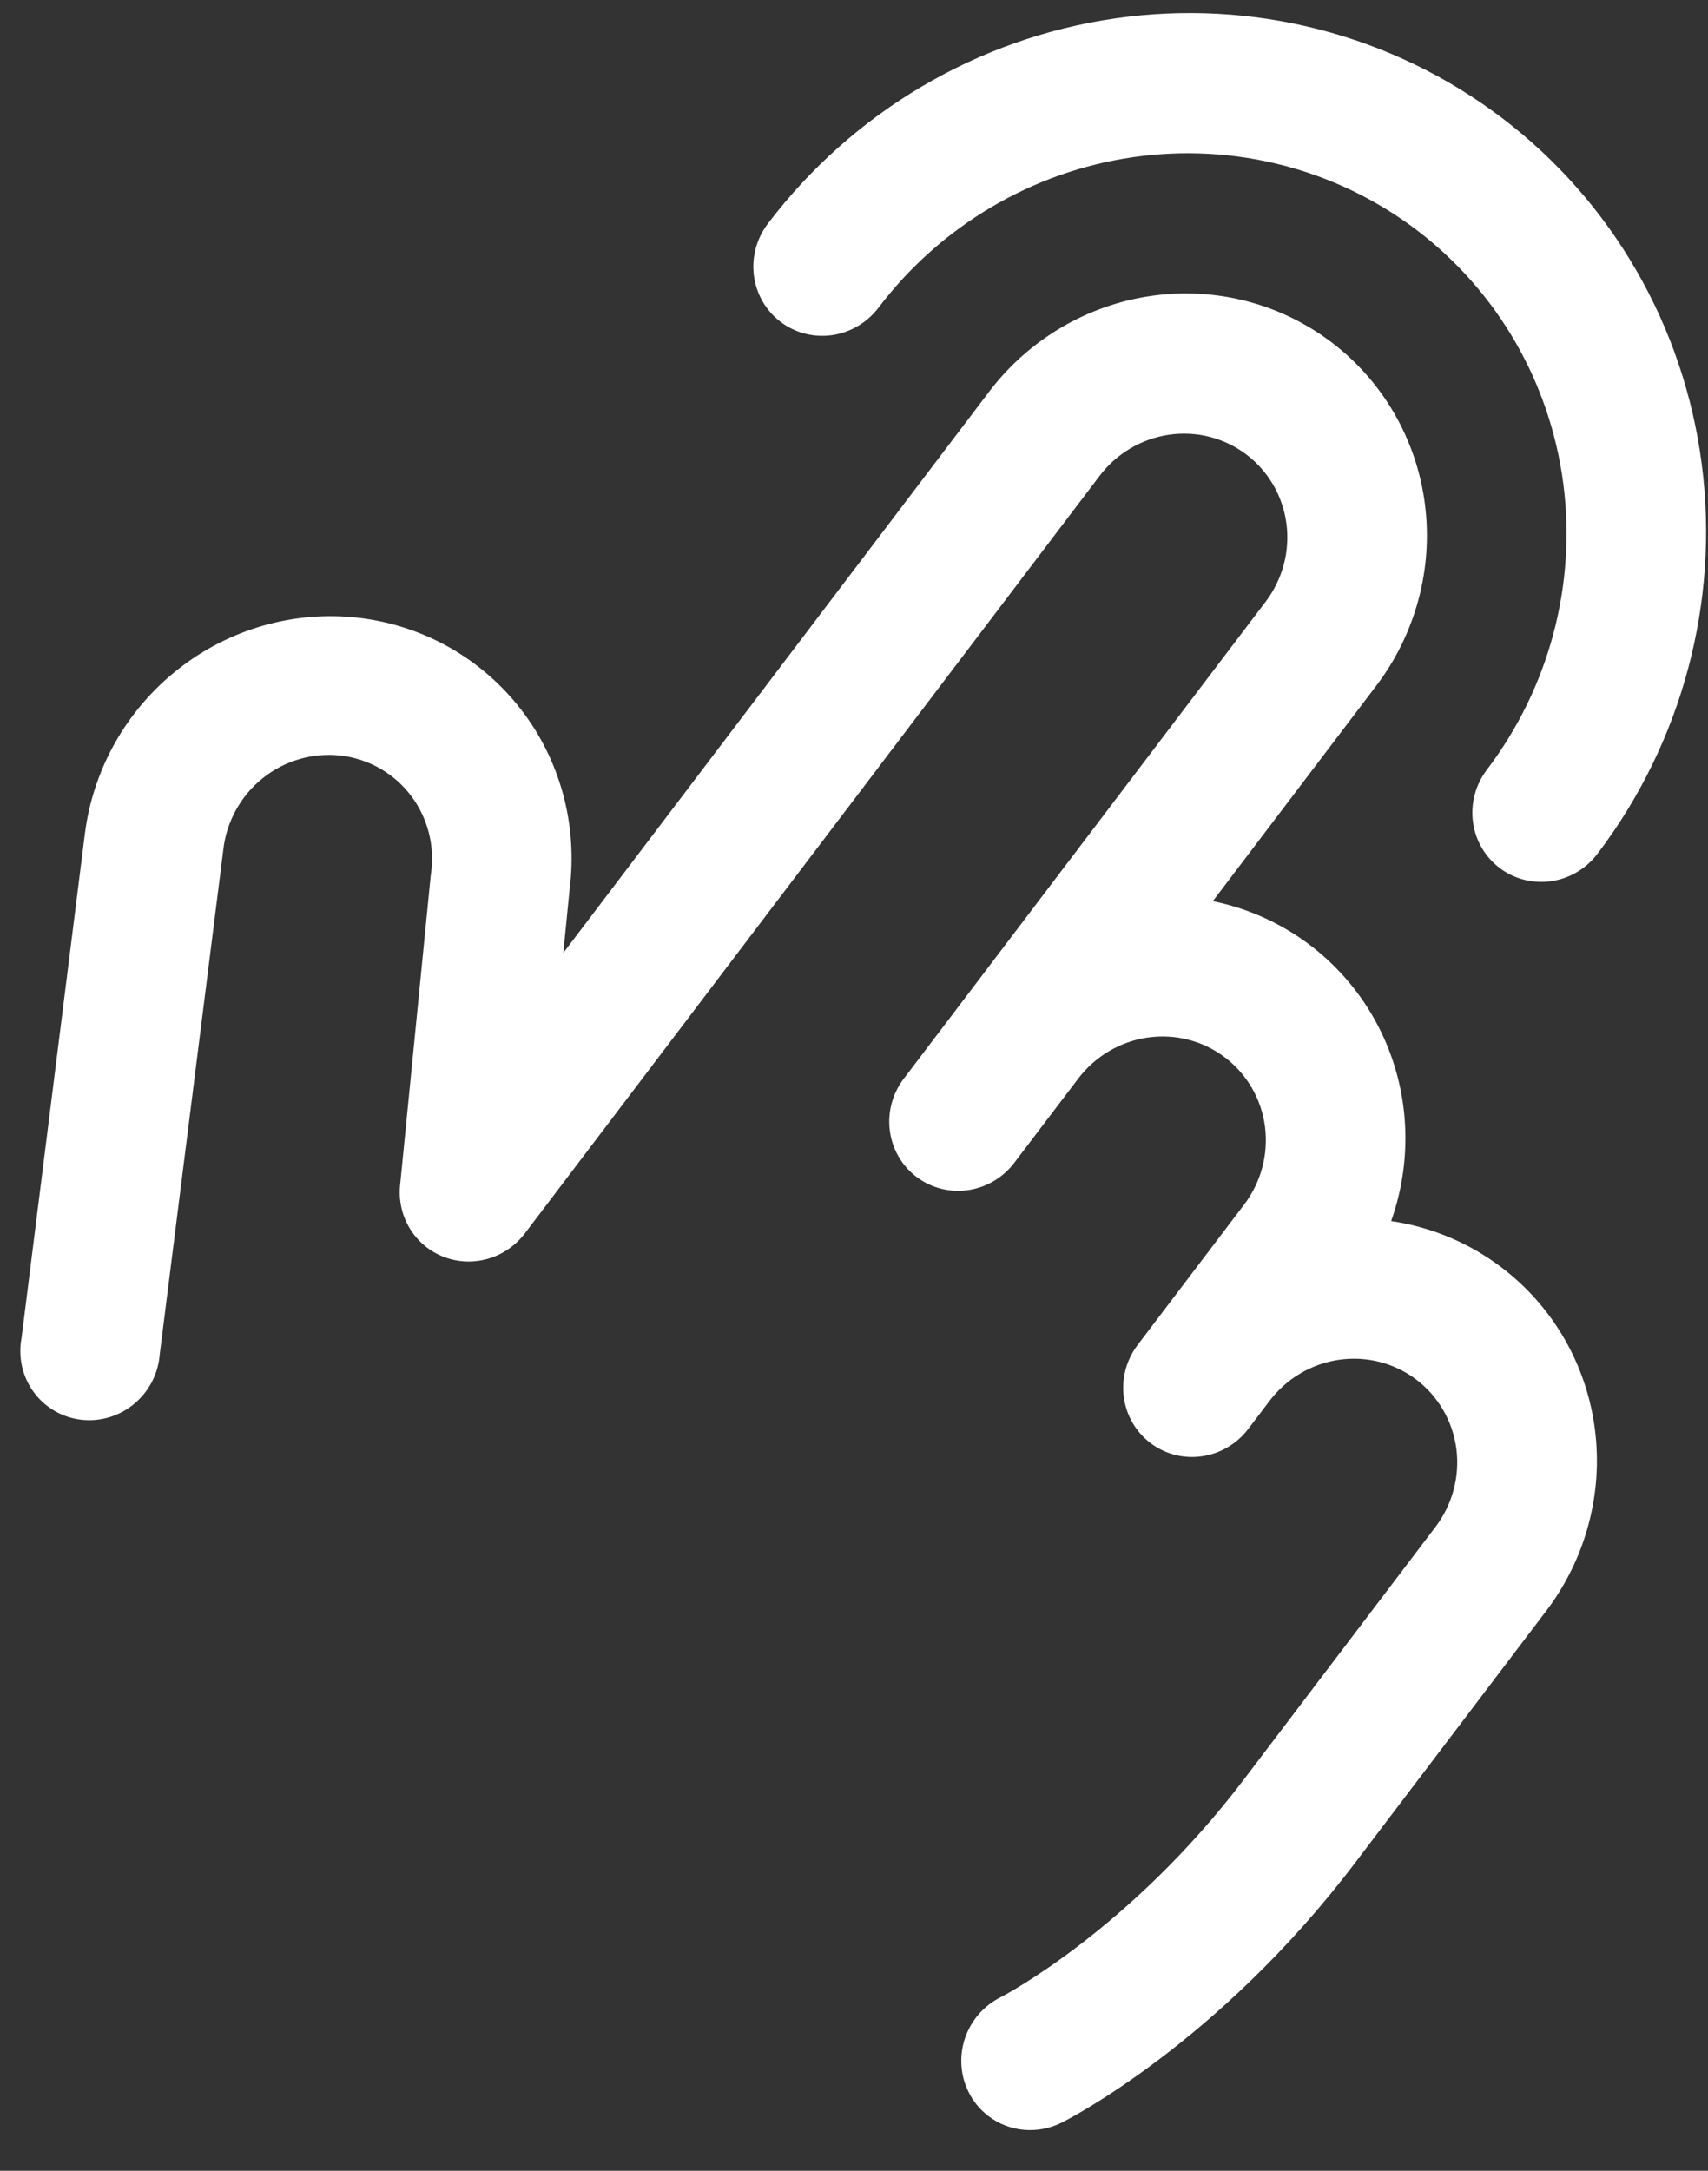 <?xml version="1.0" encoding="UTF-8"?> <svg xmlns="http://www.w3.org/2000/svg" width="37" height="47" viewBox="0 0 37 47" fill="none"><rect x="0" y="0" width="37" height="47" fill="#333333" stroke="none"/><path d="M16.633 4.844C18.468 2.427 21.174 0.828 24.156 0.399C27.139 -0.031 30.153 0.744 32.536 2.553C34.919 4.362 36.476 7.057 36.864 10.045C37.252 13.033 36.44 16.07 34.605 18.486C34.36 18.809 34 19.022 33.602 19.079C33.204 19.136 32.802 19.033 32.485 18.792C32.167 18.551 31.959 18.191 31.908 17.793C31.856 17.395 31.964 16.99 32.209 16.667C33.554 14.895 34.15 12.668 33.866 10.477C33.581 8.286 32.439 6.31 30.692 4.983C28.944 3.656 26.733 3.088 24.547 3.403C22.359 3.718 20.375 4.891 19.03 6.663C18.785 6.985 18.424 7.198 18.027 7.256C17.629 7.313 17.227 7.21 16.909 6.968C16.591 6.727 16.384 6.368 16.332 5.969C16.28 5.571 16.389 5.166 16.633 4.844ZM32.528 27.442C31.829 26.911 31.007 26.566 30.136 26.438C30.39 25.723 30.489 24.964 30.428 24.212C30.366 23.459 30.145 22.731 29.779 22.075C29.414 21.42 28.912 20.852 28.307 20.409C27.703 19.967 27.009 19.661 26.273 19.511L29.813 14.848C30.669 13.721 31.048 12.304 30.867 10.909C30.686 9.515 29.959 8.257 28.847 7.413C27.735 6.569 26.328 6.207 24.937 6.407C23.545 6.608 22.282 7.354 21.426 8.482L12.203 20.631L12.338 19.266C12.518 17.866 12.139 16.46 11.282 15.355C10.425 14.25 9.162 13.539 7.77 13.376C6.378 13.214 4.971 13.614 3.859 14.489C2.747 15.363 2.021 16.641 1.84 18.041L0.467 28.967C0.428 29.171 0.432 29.38 0.476 29.581C0.521 29.783 0.607 29.972 0.728 30.138C0.849 30.304 1.002 30.443 1.18 30.546C1.357 30.65 1.554 30.715 1.758 30.739C1.963 30.763 2.171 30.744 2.369 30.685C2.567 30.625 2.751 30.525 2.911 30.392C3.07 30.259 3.201 30.094 3.296 29.909C3.39 29.724 3.446 29.522 3.461 29.315L4.838 18.392C4.872 18.091 4.966 17.799 5.114 17.533C5.261 17.268 5.459 17.033 5.697 16.844C5.935 16.655 6.207 16.515 6.498 16.432C6.788 16.349 7.092 16.324 7.391 16.36C7.689 16.396 7.977 16.491 8.237 16.641C8.497 16.79 8.724 16.99 8.905 17.23C9.086 17.469 9.217 17.743 9.291 18.035C9.364 18.327 9.379 18.632 9.334 18.932L9.328 18.983L8.667 25.662C8.634 25.991 8.708 26.321 8.879 26.601C9.05 26.881 9.308 27.096 9.614 27.214C9.92 27.331 10.257 27.345 10.574 27.253C10.891 27.161 11.171 26.967 11.371 26.703L23.822 10.301C24.189 9.818 24.73 9.498 25.327 9.412C25.923 9.326 26.526 9.481 27.003 9.843C27.479 10.205 27.791 10.744 27.868 11.341C27.946 11.939 27.783 12.546 27.416 13.029L19.577 23.356C19.332 23.679 19.224 24.084 19.276 24.482C19.328 24.88 19.535 25.24 19.853 25.481C20.171 25.722 20.573 25.825 20.97 25.768C21.368 25.711 21.729 25.498 21.973 25.175L23.357 23.353C23.724 22.87 24.265 22.55 24.861 22.464C25.458 22.378 26.061 22.533 26.537 22.895C27.014 23.257 27.325 23.796 27.403 24.393C27.48 24.991 27.318 25.598 26.951 26.081L24.645 29.119C24.401 29.441 24.292 29.846 24.344 30.244C24.396 30.643 24.603 31.002 24.921 31.243C25.239 31.485 25.641 31.588 26.038 31.53C26.436 31.473 26.797 31.26 27.041 30.938L27.503 30.33C27.87 29.847 28.411 29.527 29.007 29.441C29.604 29.355 30.207 29.51 30.683 29.872C31.16 30.234 31.471 30.773 31.549 31.371C31.626 31.968 31.464 32.575 31.097 33.059L26.947 38.526C24.456 41.808 21.699 43.232 21.676 43.243C21.315 43.423 21.039 43.739 20.907 44.121C20.776 44.503 20.8 44.92 20.975 45.28C21.076 45.491 21.227 45.675 21.413 45.816C21.636 45.985 21.901 46.088 22.181 46.113C22.46 46.138 22.742 46.085 22.995 45.959C23.134 45.89 26.395 44.231 29.345 40.346L33.495 34.879C33.919 34.32 34.23 33.685 34.411 33.009C34.592 32.333 34.639 31.63 34.549 30.939C34.459 30.248 34.234 29.584 33.888 28.984C33.541 28.384 33.079 27.86 32.528 27.442Z" fill="white"></path></svg> 